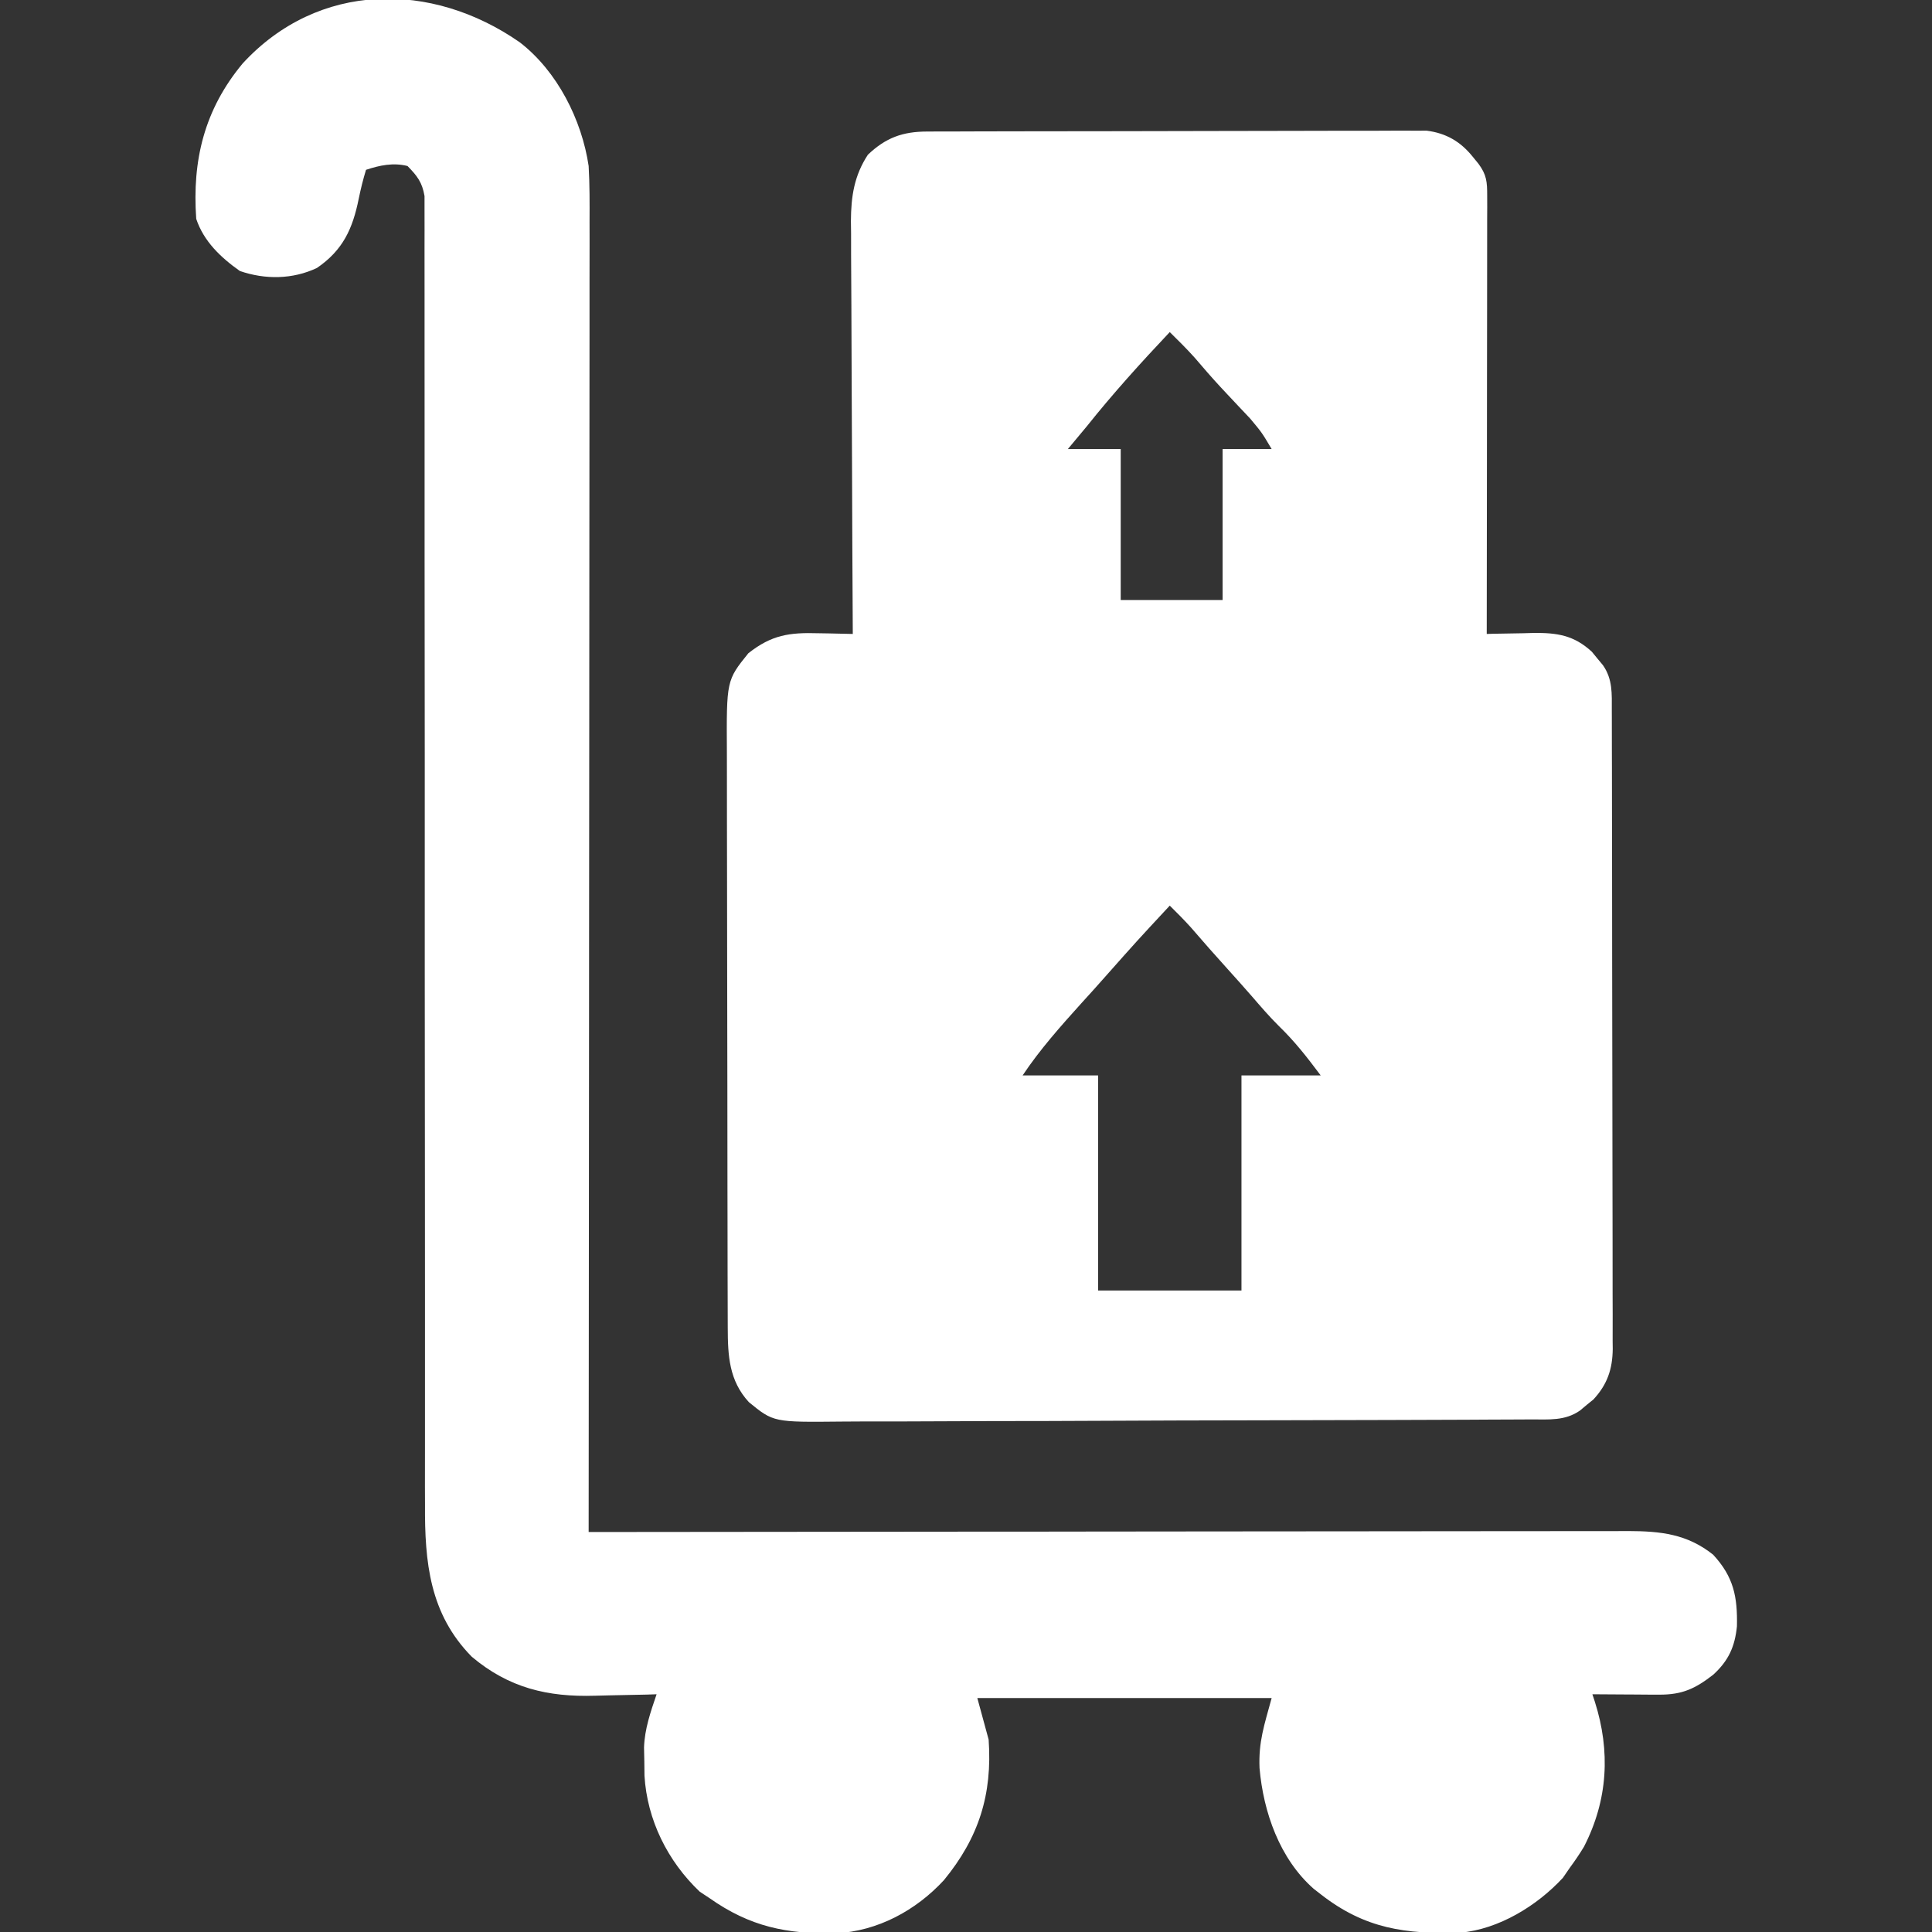 <svg width="60" height="60" viewBox="0 0 60 60" fill="none" xmlns="http://www.w3.org/2000/svg">
<rect x="0" y="0" width="60" height="60" fill="#333333" stroke="none"/>
<g id="Frame" clip-path="url(#clip0_1655_28988)">
<path id="Vector" d="M28.79 4.085C28.928 4.085 29.067 4.084 29.209 4.083C29.362 4.083 29.514 4.083 29.671 4.083C29.832 4.082 29.994 4.082 30.156 4.081C30.595 4.08 31.035 4.079 31.474 4.078C31.749 4.078 32.023 4.077 32.298 4.077C33.157 4.075 34.017 4.074 34.876 4.074C35.868 4.073 36.859 4.071 37.851 4.068C38.618 4.065 39.385 4.064 40.151 4.064C40.609 4.064 41.067 4.063 41.525 4.061C41.956 4.059 42.386 4.059 42.817 4.06C43.05 4.06 43.283 4.058 43.516 4.057C43.725 4.058 43.725 4.058 43.939 4.059C44.06 4.058 44.181 4.058 44.305 4.058C44.912 4.135 45.36 4.397 45.74 4.871C45.797 4.941 45.855 5.011 45.914 5.084C46.17 5.429 46.186 5.65 46.186 6.074C46.186 6.254 46.186 6.254 46.187 6.437C46.186 6.569 46.186 6.7 46.185 6.836C46.185 6.975 46.185 7.113 46.185 7.255C46.185 7.635 46.185 8.015 46.184 8.395C46.183 8.792 46.183 9.189 46.183 9.585C46.182 10.337 46.181 11.089 46.18 11.84C46.179 12.696 46.178 13.551 46.178 14.407C46.177 16.167 46.175 17.927 46.172 19.688C46.273 19.685 46.273 19.685 46.376 19.682C46.684 19.675 46.992 19.67 47.3 19.666C47.406 19.663 47.512 19.66 47.621 19.657C48.352 19.649 48.878 19.725 49.437 20.241C49.493 20.309 49.549 20.378 49.607 20.449C49.664 20.518 49.722 20.587 49.781 20.658C50.087 21.097 50.056 21.547 50.056 22.058C50.056 22.145 50.056 22.232 50.057 22.322C50.058 22.614 50.058 22.906 50.058 23.198C50.059 23.407 50.059 23.616 50.06 23.825C50.061 24.393 50.062 24.962 50.062 25.53C50.063 25.885 50.063 26.241 50.064 26.596C50.066 27.706 50.067 28.817 50.067 29.928C50.068 31.211 50.07 32.493 50.073 33.776C50.076 34.767 50.077 35.758 50.077 36.749C50.077 37.342 50.078 37.934 50.08 38.526C50.082 39.083 50.082 39.64 50.081 40.197C50.081 40.401 50.081 40.605 50.083 40.81C50.084 41.089 50.083 41.368 50.082 41.647C50.084 41.768 50.084 41.768 50.085 41.892C50.078 42.523 49.916 42.995 49.486 43.461C49.417 43.517 49.348 43.573 49.277 43.63C49.209 43.688 49.14 43.746 49.069 43.805C48.602 44.131 48.099 44.081 47.555 44.081C47.406 44.082 47.406 44.082 47.255 44.083C46.922 44.085 46.588 44.086 46.255 44.087C46.016 44.088 45.778 44.089 45.539 44.091C44.755 44.094 43.971 44.097 43.186 44.099C43.053 44.099 42.919 44.1 42.782 44.1C41.524 44.104 40.265 44.107 39.007 44.109C37.398 44.111 35.788 44.116 34.178 44.124C33.047 44.13 31.915 44.133 30.783 44.133C30.107 44.134 29.431 44.136 28.756 44.141C28.119 44.145 27.483 44.146 26.847 44.144C26.614 44.144 26.381 44.145 26.148 44.148C24.022 44.17 24.022 44.17 23.257 43.545C22.641 42.875 22.603 42.102 22.601 41.233C22.6 41.15 22.6 41.067 22.6 40.981C22.599 40.704 22.599 40.426 22.598 40.149C22.598 39.95 22.597 39.75 22.596 39.551C22.595 39.01 22.594 38.469 22.594 37.928C22.593 37.59 22.593 37.252 22.592 36.914C22.591 35.855 22.59 34.796 22.589 33.737C22.589 32.517 22.587 31.296 22.583 30.075C22.581 29.13 22.579 28.186 22.579 27.241C22.579 26.677 22.578 26.113 22.576 25.55C22.575 25.019 22.574 24.489 22.575 23.958C22.575 23.764 22.575 23.57 22.574 23.375C22.561 21.132 22.561 21.132 23.24 20.288C23.964 19.715 24.521 19.639 25.415 19.666C25.518 19.667 25.621 19.669 25.727 19.671C25.98 19.675 26.232 19.681 26.484 19.688C26.484 19.617 26.483 19.547 26.483 19.475C26.473 17.761 26.465 16.047 26.46 14.333C26.458 13.505 26.454 12.676 26.449 11.847C26.444 11.047 26.441 10.247 26.44 9.447C26.439 9.142 26.437 8.837 26.435 8.532C26.431 8.104 26.431 7.676 26.431 7.249C26.43 7.123 26.428 6.998 26.426 6.868C26.43 6.102 26.526 5.457 26.953 4.805C27.51 4.275 28.034 4.087 28.79 4.085ZM36.328 10.313C35.431 11.263 34.565 12.22 33.75 13.242C33.556 13.478 33.36 13.712 33.164 13.945C33.706 13.945 34.247 13.945 34.805 13.945C34.805 15.492 34.805 17.039 34.805 18.633C35.849 18.633 36.893 18.633 37.969 18.633C37.969 17.086 37.969 15.539 37.969 13.945C38.471 13.945 38.974 13.945 39.492 13.945C39.19 13.435 39.19 13.435 38.828 13.002C38.769 12.94 38.711 12.878 38.651 12.814C38.59 12.75 38.529 12.686 38.467 12.62C38.34 12.485 38.214 12.35 38.087 12.215C38.026 12.15 37.966 12.085 37.903 12.018C37.628 11.721 37.364 11.415 37.101 11.107C36.854 10.832 36.592 10.573 36.328 10.313ZM36.328 28.125C35.301 29.23 35.301 29.23 34.301 30.358C34.067 30.625 33.828 30.887 33.589 31.15C32.943 31.866 32.293 32.595 31.758 33.399C32.531 33.399 33.305 33.399 34.102 33.399C34.102 35.603 34.102 37.807 34.102 40.078C35.571 40.078 37.041 40.078 38.555 40.078C38.555 37.874 38.555 35.67 38.555 33.399C39.367 33.399 40.179 33.399 41.016 33.399C40.574 32.81 40.213 32.345 39.7 31.848C39.415 31.564 39.155 31.262 38.892 30.957C38.647 30.674 38.396 30.396 38.145 30.117C37.753 29.684 37.366 29.246 36.985 28.803C36.774 28.569 36.553 28.347 36.328 28.125Z" fill="white"/>
<path id="Vector_2" d="M16.142 1.314C17.308 2.212 18.069 3.724 18.281 5.156C18.314 5.736 18.312 6.314 18.309 6.894C18.309 7.07 18.31 7.246 18.31 7.421C18.311 7.903 18.31 8.384 18.308 8.865C18.307 9.385 18.308 9.905 18.308 10.425C18.308 11.325 18.307 12.224 18.306 13.124C18.304 14.425 18.303 15.726 18.303 17.027C18.303 19.139 18.301 21.25 18.299 23.361C18.297 25.411 18.295 27.461 18.294 29.512C18.294 29.638 18.294 29.765 18.294 29.895C18.294 30.529 18.293 31.163 18.293 31.798C18.291 37.058 18.287 42.318 18.281 47.578C18.386 47.578 18.386 47.578 18.494 47.578C22.647 47.573 26.8 47.569 30.953 47.566C31.452 47.566 31.95 47.566 32.449 47.566C32.548 47.565 32.648 47.565 32.75 47.565C34.357 47.564 35.965 47.562 37.572 47.56C39.222 47.558 40.871 47.557 42.52 47.556C43.538 47.556 44.556 47.555 45.574 47.553C46.272 47.552 46.97 47.551 47.668 47.552C48.07 47.552 48.473 47.552 48.876 47.55C49.312 47.549 49.749 47.55 50.186 47.55C50.376 47.549 50.376 47.549 50.57 47.548C51.57 47.552 52.393 47.637 53.203 48.282C53.841 48.973 53.962 49.588 53.942 50.508C53.877 51.143 53.681 51.573 53.21 52.006C52.649 52.443 52.245 52.633 51.525 52.629C51.404 52.629 51.284 52.628 51.159 52.628C50.971 52.626 50.971 52.626 50.779 52.625C50.652 52.624 50.525 52.624 50.394 52.623C50.08 52.622 49.767 52.62 49.453 52.617C49.49 52.729 49.49 52.729 49.528 52.844C50.019 54.385 49.937 55.9 49.191 57.353C49.053 57.581 48.908 57.794 48.75 58.008C48.68 58.109 48.61 58.211 48.538 58.316C47.738 59.184 46.545 59.916 45.349 60.021C43.652 60.07 42.392 59.903 41.016 58.828C40.943 58.772 40.871 58.716 40.797 58.658C39.741 57.727 39.234 56.275 39.116 54.908C39.082 54.088 39.263 53.577 39.492 52.735C36.476 52.735 33.459 52.735 30.352 52.735C30.468 53.16 30.584 53.585 30.703 54.024C30.822 55.728 30.398 57.07 29.315 58.389C28.444 59.333 27.257 59.974 25.962 60.04C24.436 60.068 23.297 59.839 22.031 58.946C21.932 58.88 21.833 58.815 21.731 58.748C20.735 57.803 20.097 56.519 20.015 55.147C20.012 54.928 20.012 54.928 20.01 54.705C20.007 54.56 20.004 54.416 20.001 54.268C20.02 53.691 20.207 53.16 20.391 52.617C20.291 52.62 20.192 52.623 20.09 52.627C19.715 52.637 19.341 52.644 18.966 52.65C18.805 52.653 18.644 52.657 18.483 52.662C17.005 52.708 15.802 52.419 14.653 51.453C13.341 50.121 13.188 48.515 13.199 46.727C13.198 46.55 13.198 46.372 13.197 46.195C13.196 45.712 13.197 45.228 13.198 44.745C13.199 44.222 13.198 43.7 13.198 43.177C13.197 42.273 13.197 41.368 13.198 40.464C13.199 39.155 13.198 37.847 13.196 36.539C13.193 34.415 13.192 32.291 13.191 30.167C13.191 30.04 13.191 29.913 13.191 29.782C13.191 28.364 13.191 26.947 13.191 25.529C13.191 25.014 13.191 24.499 13.191 23.984C13.191 23.857 13.191 23.73 13.191 23.599C13.191 21.482 13.19 19.365 13.186 17.248C13.184 15.942 13.184 14.637 13.186 13.331C13.187 12.438 13.187 11.544 13.185 10.65C13.184 10.134 13.183 9.619 13.185 9.103C13.187 8.631 13.186 8.159 13.184 7.687C13.184 7.516 13.184 7.345 13.185 7.174C13.187 6.942 13.185 6.711 13.184 6.479C13.184 6.35 13.184 6.221 13.184 6.088C13.111 5.661 12.957 5.463 12.656 5.156C12.22 5.044 11.791 5.132 11.367 5.274C11.275 5.576 11.203 5.866 11.14 6.175C10.953 7.099 10.654 7.767 9.844 8.321C9.09 8.679 8.233 8.687 7.449 8.416C6.856 7.997 6.326 7.494 6.094 6.797C5.965 4.975 6.347 3.4 7.537 1.97C9.886 -0.582 13.409 -0.591 16.142 1.314Z" fill="white"/>
</g>
<defs>
<clipPath id="clip0_1655_28988">
<rect width="60" height="60" fill="white"/>
</clipPath>
</defs>
</svg>
